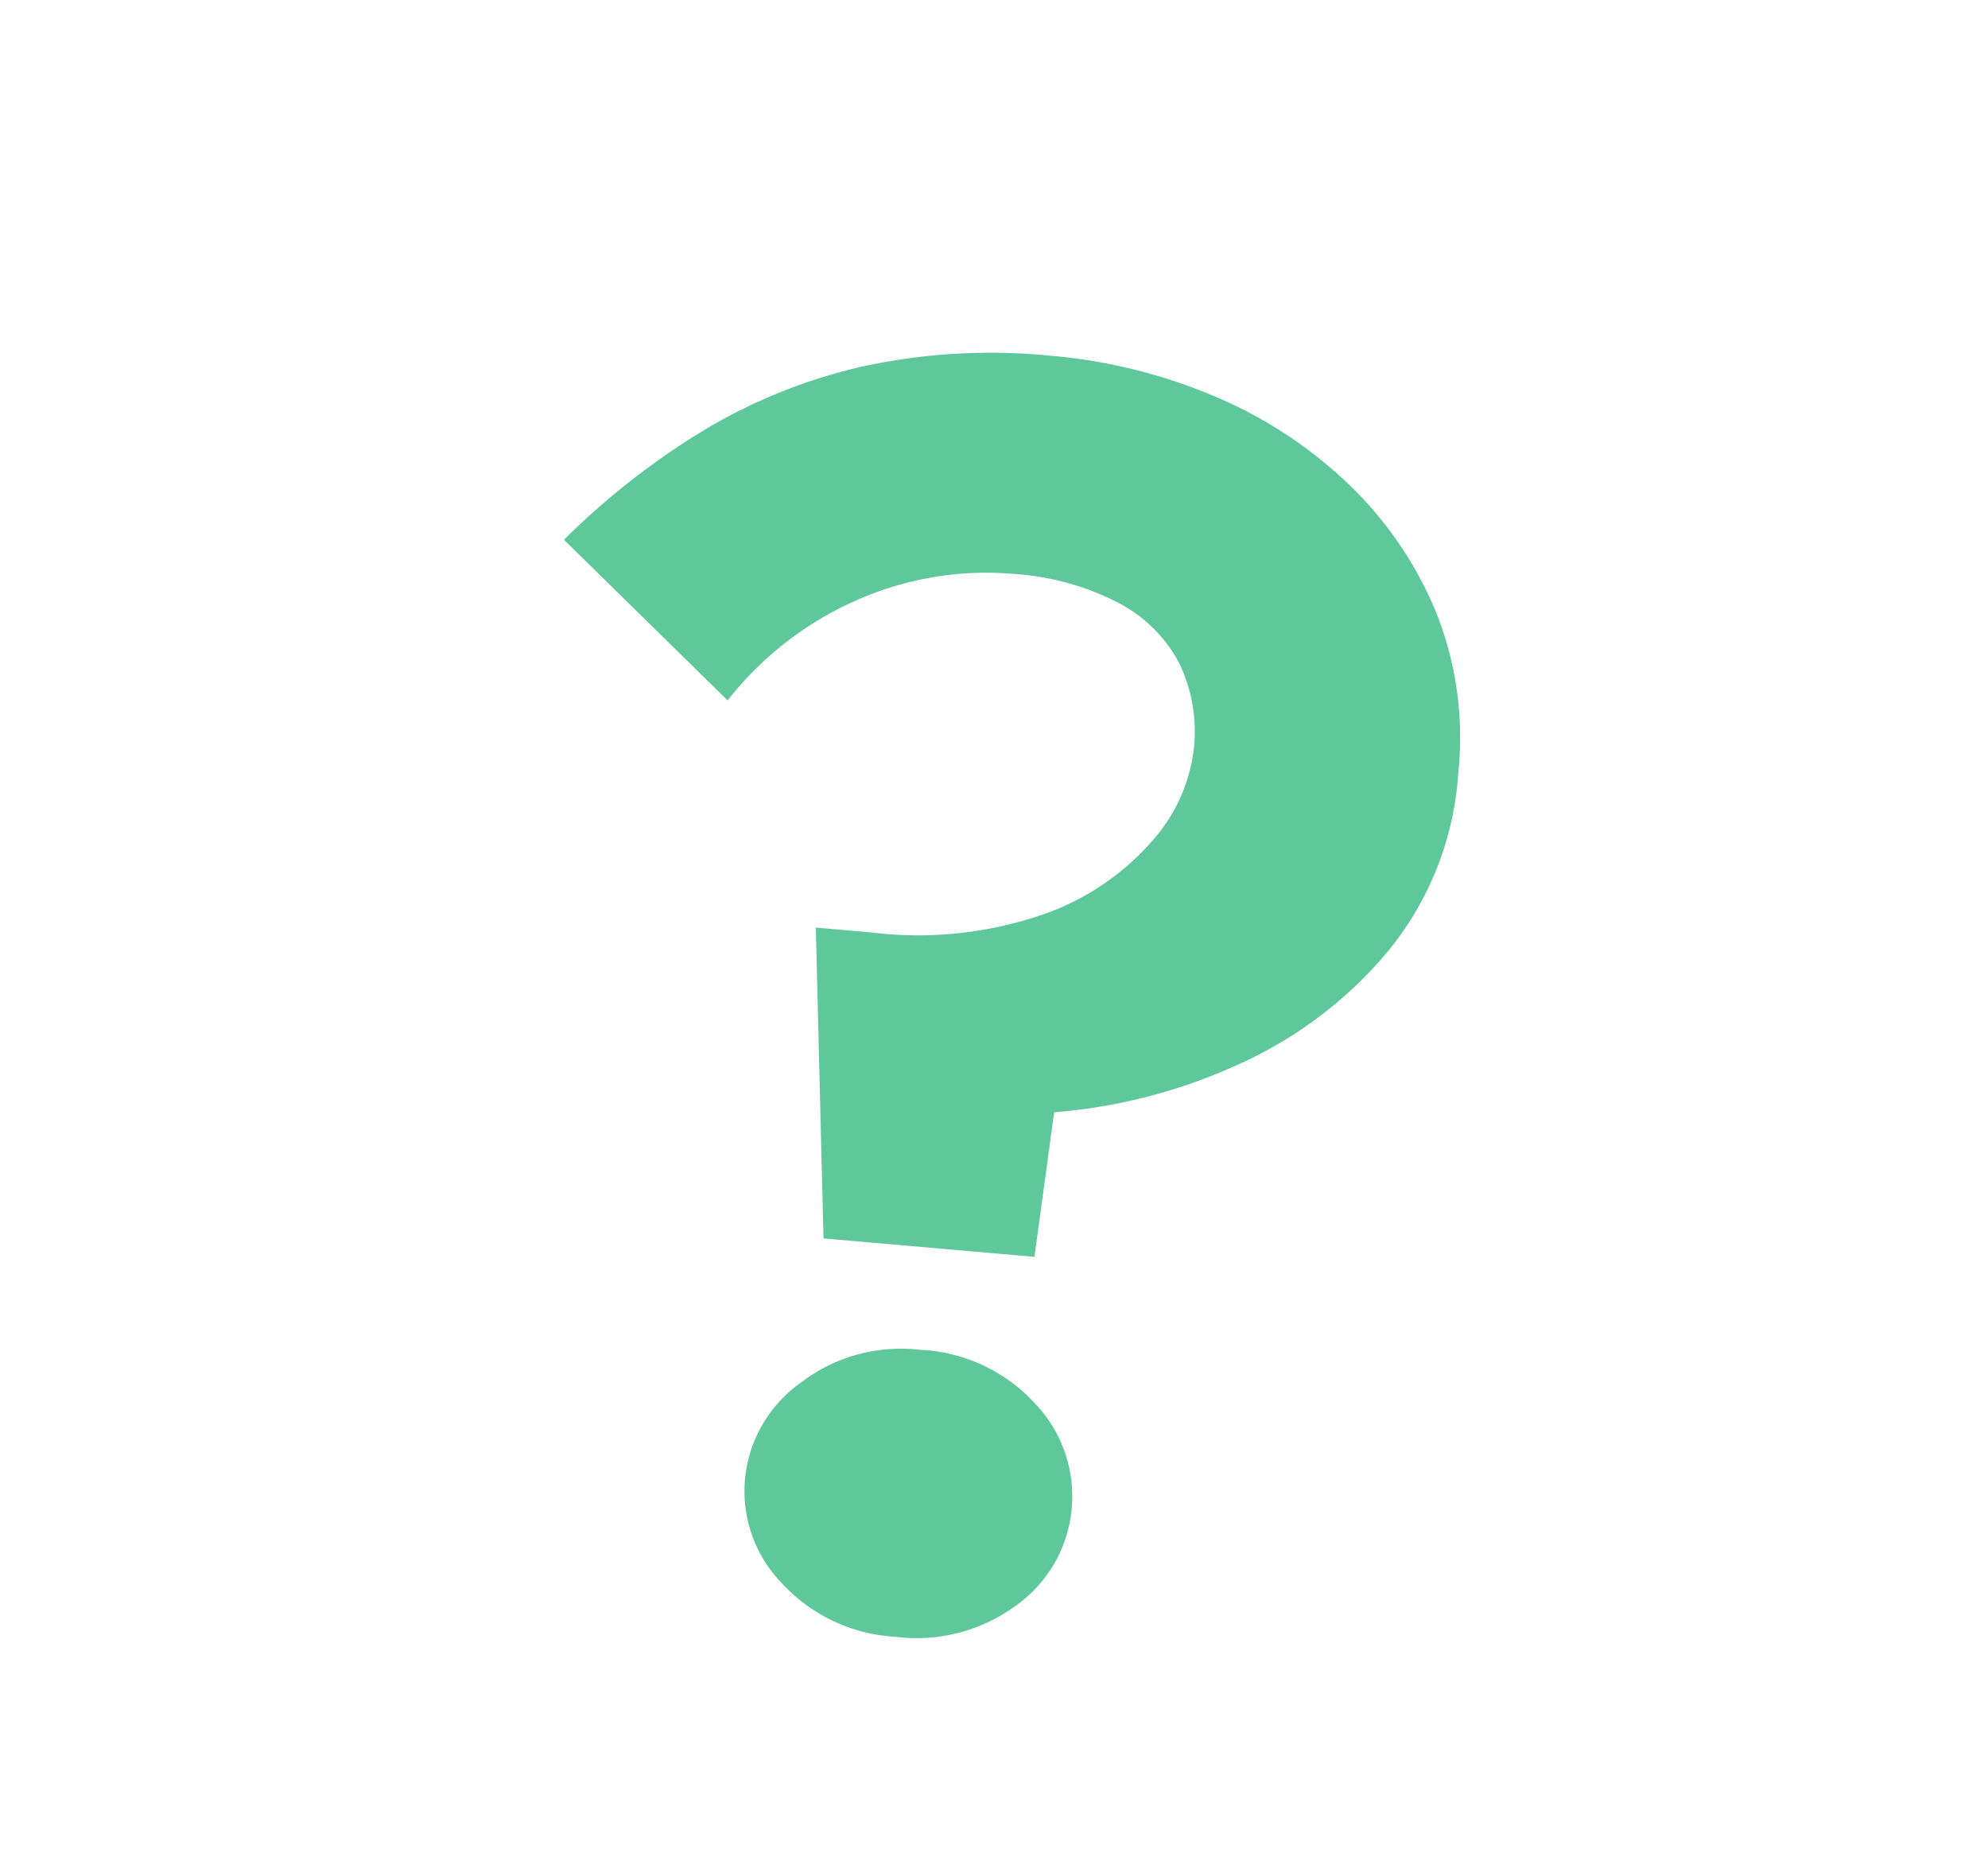 <svg xmlns="http://www.w3.org/2000/svg" xmlns:xlink="http://www.w3.org/1999/xlink" width="71" height="67" viewBox="0 0 71 67">
  <defs>
    <clipPath id="clip-path">
      <rect id="長方形_5036" data-name="長方形 5036" width="71" height="67" transform="translate(427 1154)" fill="#fff" stroke="#707070" stroke-width="1"/>
    </clipPath>
  </defs>
  <g id="マスクグループ_97" data-name="マスクグループ 97" transform="translate(-427 -1154)" clip-path="url(#clip-path)">
    <path id="パス_12855" data-name="パス 12855" d="M26.04-31a5.991,5.991,0,0,1-1.178,3.348,9.161,9.161,0,0,1-3.6,2.945A13.7,13.7,0,0,1,15.128-23.5H13.144l1.24,11.036h7.564L22.2-17.67a19.521,19.521,0,0,0,6.386-2.263,14.912,14.912,0,0,0,4.991-4.5A11.169,11.169,0,0,0,35.526-31a12.044,12.044,0,0,0-1.333-5.735,13.433,13.433,0,0,0-3.565-4.278,15.783,15.783,0,0,0-5.053-2.666,19.179,19.179,0,0,0-5.859-.9,21.518,21.518,0,0,0-6.634.961,19.374,19.374,0,0,0-5.456,2.759,26.86,26.86,0,0,0-4.65,4.34L9.3-31.31a11.97,11.97,0,0,1,4.34-4A11.4,11.4,0,0,1,19.1-36.7a9.425,9.425,0,0,1,3.751.682,5.136,5.136,0,0,1,2.387,1.953A5.613,5.613,0,0,1,26.04-31ZM12.338-3.658A4.735,4.735,0,0,0,14.012-.031a5.951,5.951,0,0,0,4.154,1.519A6.009,6.009,0,0,0,22.413-.031a4.773,4.773,0,0,0,1.643-3.627,4.8,4.8,0,0,0-1.643-3.6A5.938,5.938,0,0,0,18.166-8.8a5.882,5.882,0,0,0-4.154,1.55A4.767,4.767,0,0,0,12.338-3.658Z" transform="matrix(0.996, 0.087, -0.087, 0.996, 441, 1209.389)" fill="#5ec89a"/>
  </g>
</svg>
